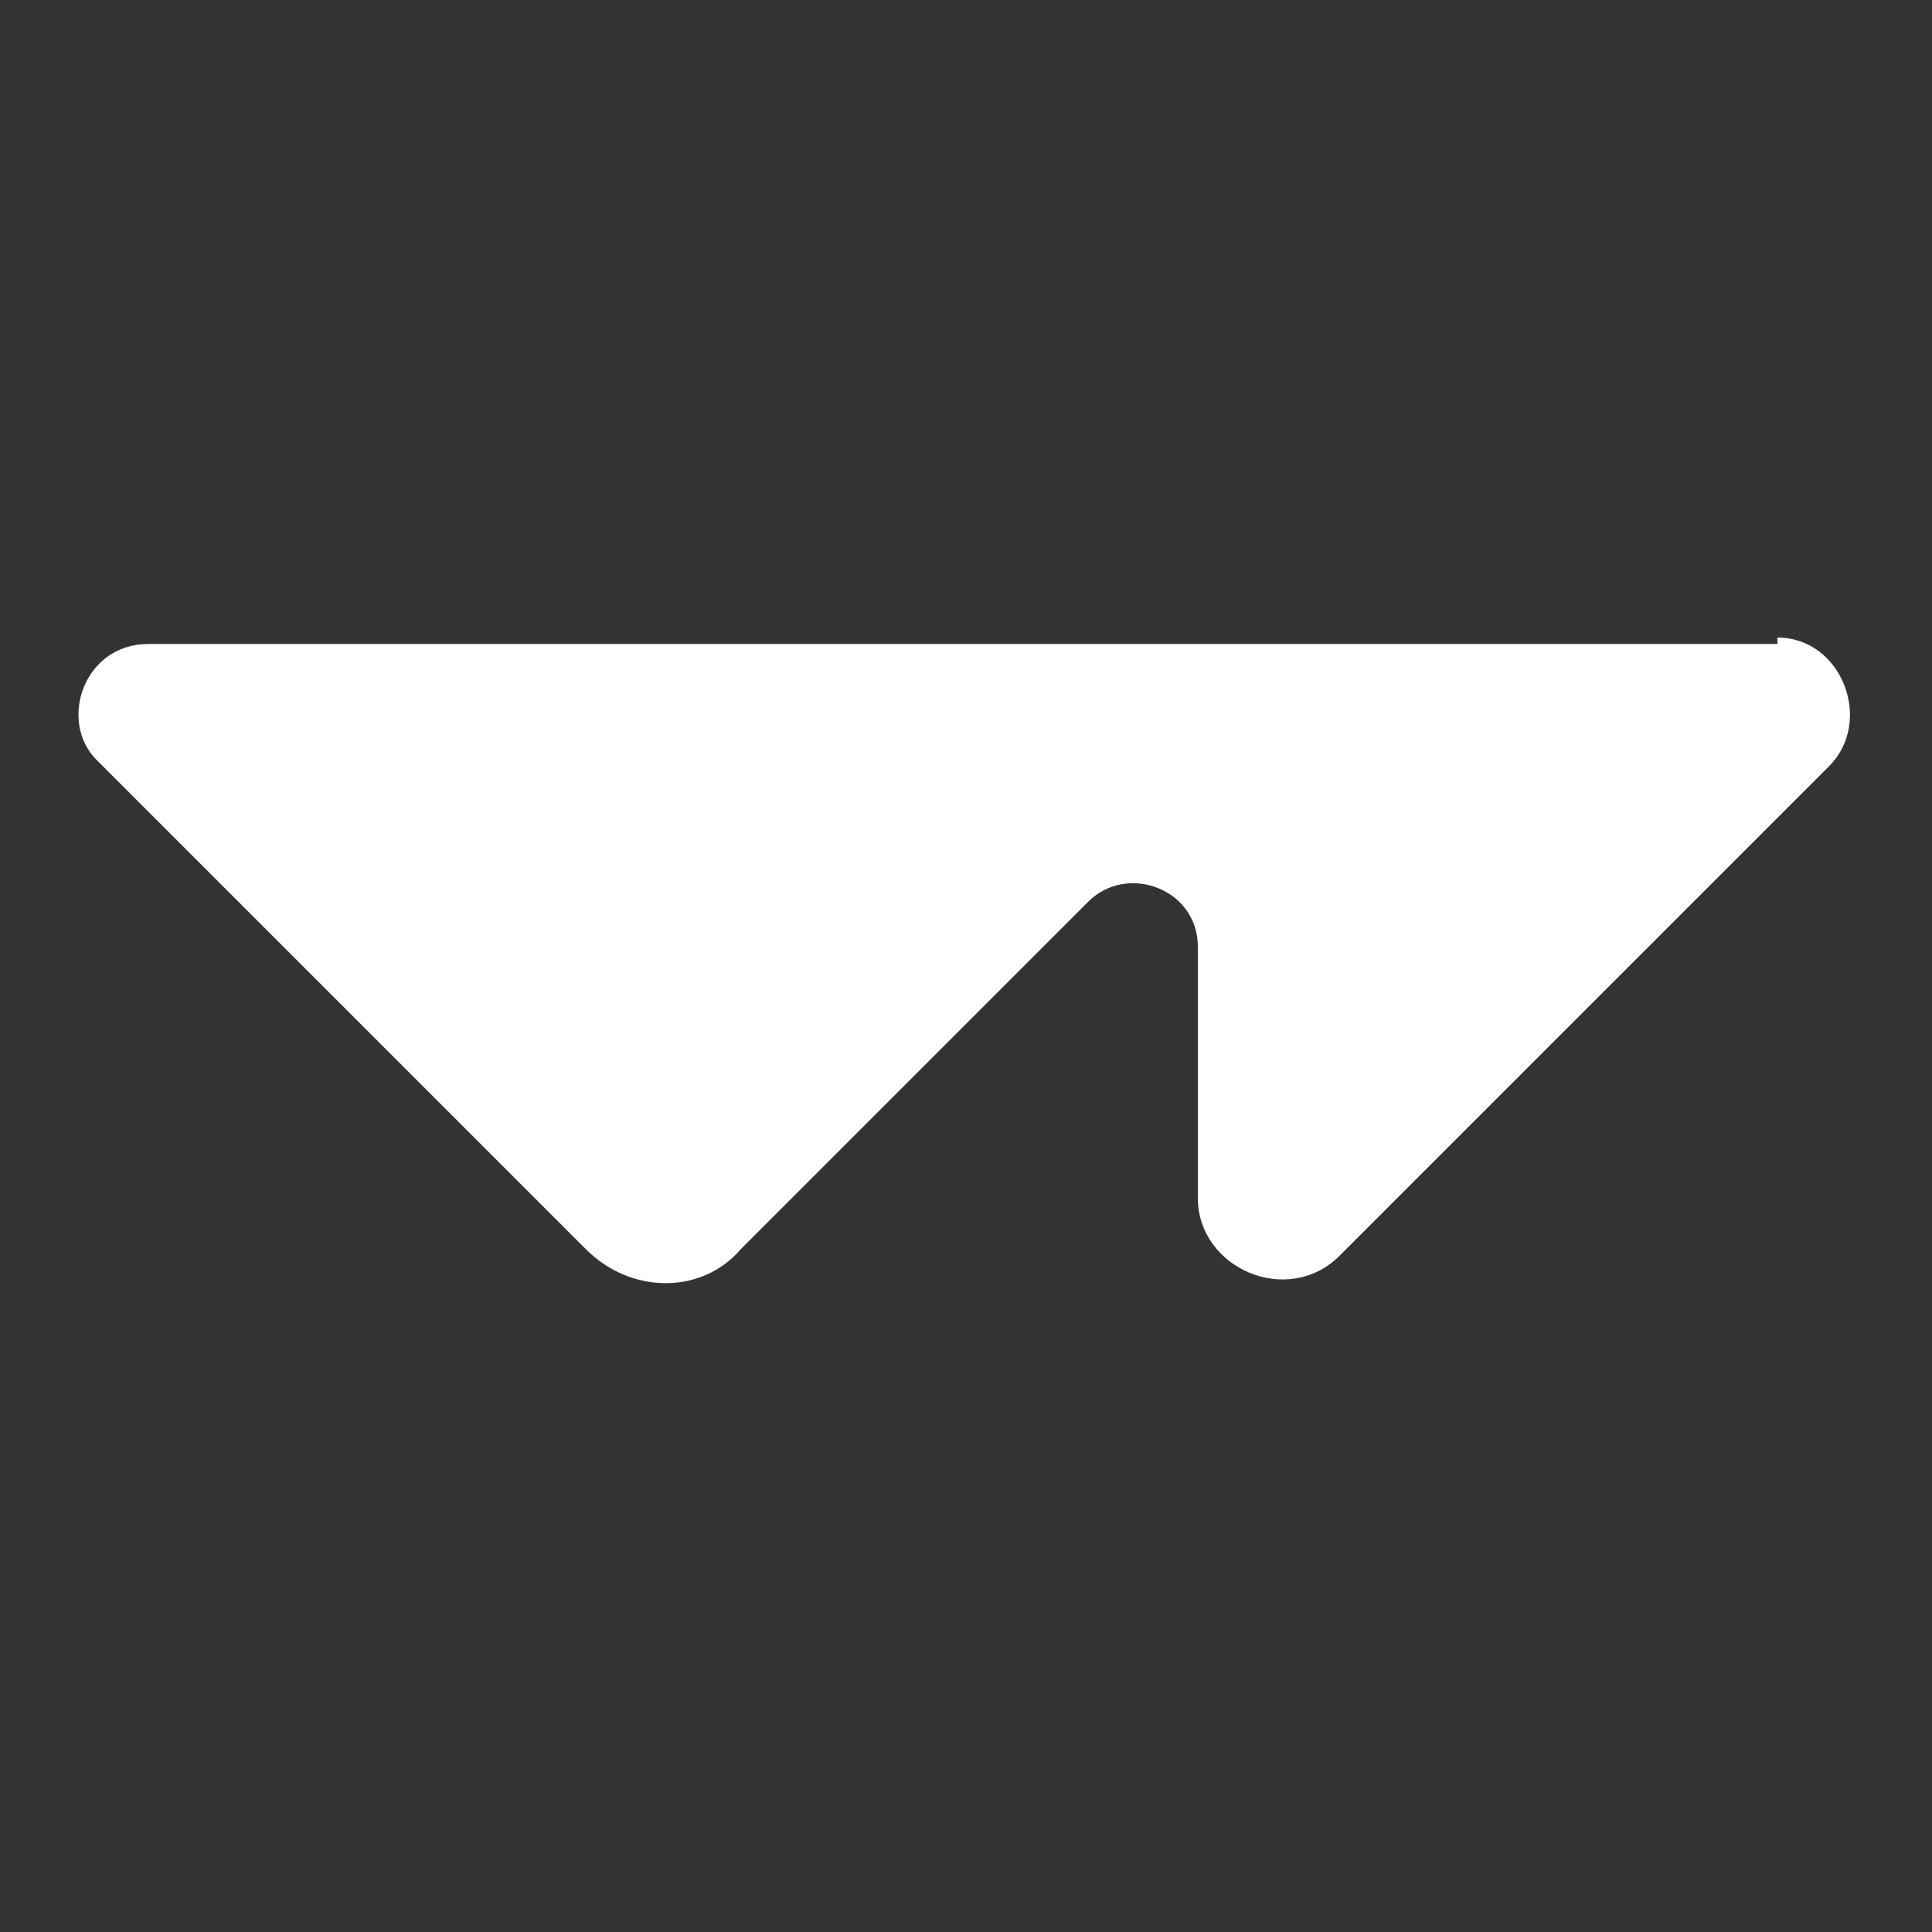 <?xml version="1.0" encoding="UTF-8"?>
<svg id="Calque_1" xmlns="http://www.w3.org/2000/svg" version="1.1" viewBox="0 0 30 30">
  <rect x="0" y="0" width="30" height="30" fill="#333333" stroke="none"/>
  <!-- Generator: Adobe Illustrator 29.4.0, SVG Export Plug-In . SVG Version: 2.1.0 Build 152)  -->
  <defs>
    <style>
      .st0 {
        fill: #fff;
      }
    </style>
  </defs>
  <path class="st0" d="M27.6,10H2.3c-1,0-1.4,1.2-.8,1.8l7.6,7.6c.7.7,1.8.7,2.4,0l5.4-5.4c.6-.6,1.7-.2,1.7.7v3.9c0,1.1,1.4,1.7,2.2.9l7.6-7.6c.7-.7.2-2-.8-2h0Z"/>
</svg>